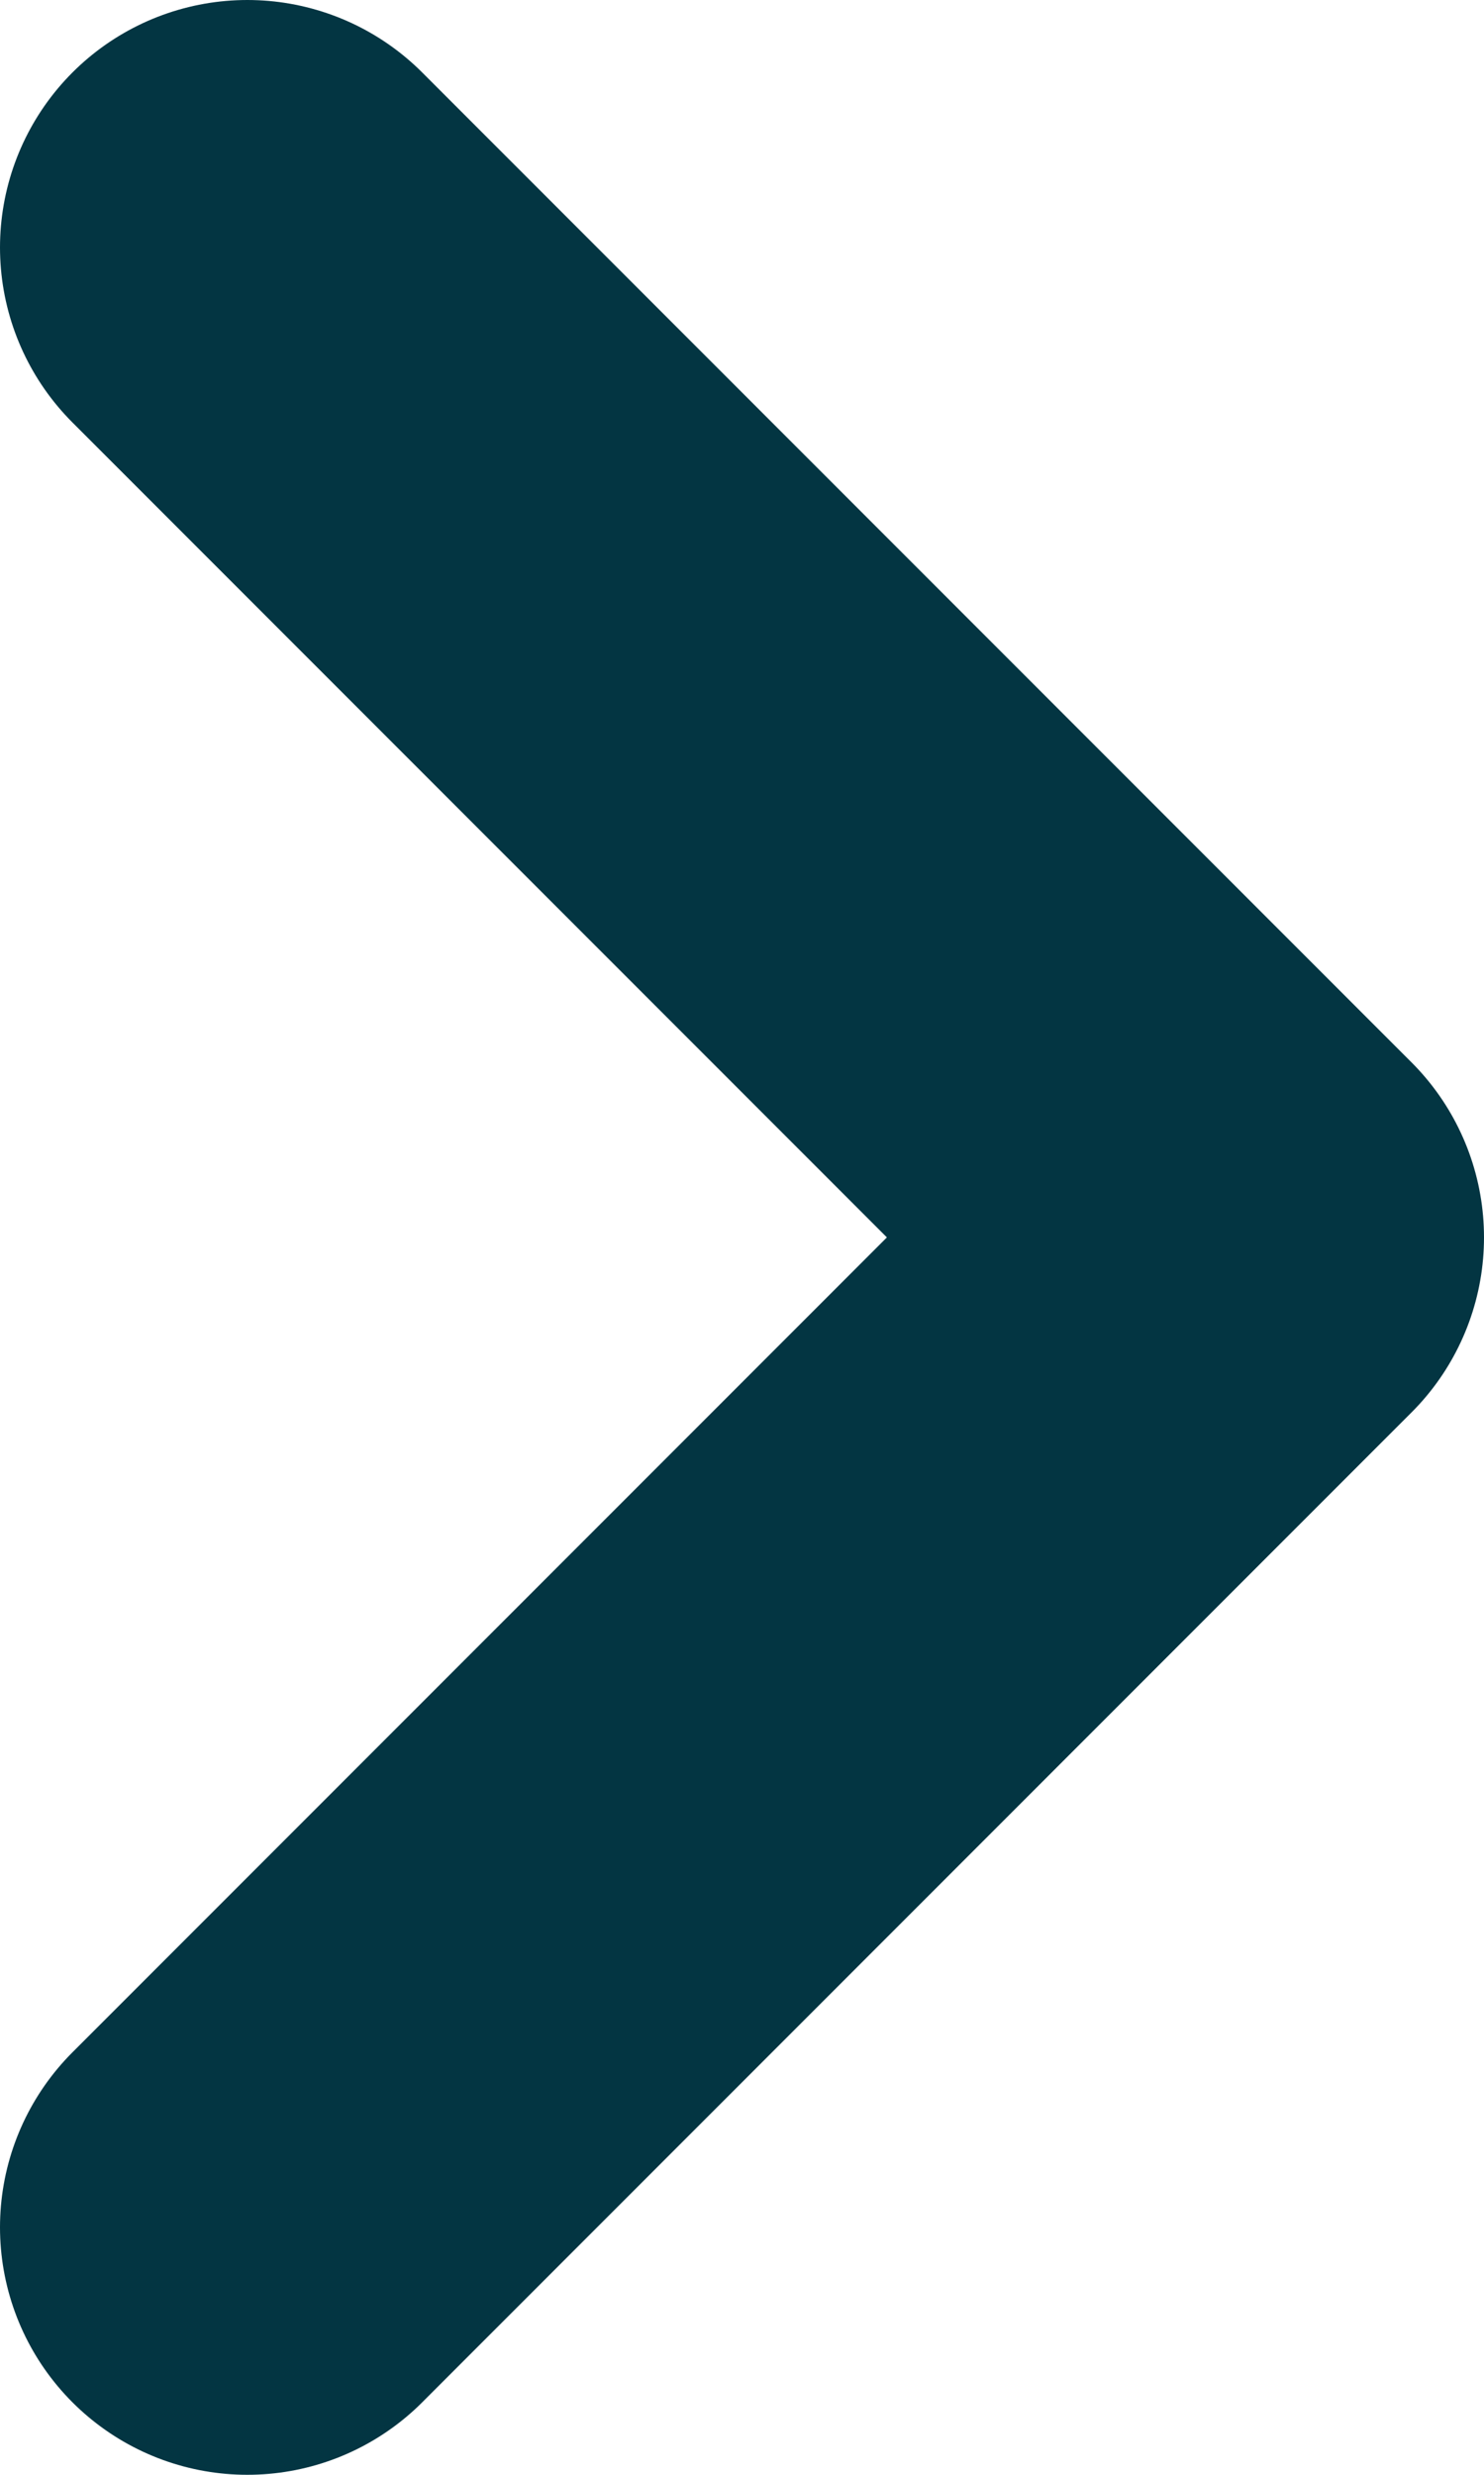 <svg width="6" height="10" viewBox="0 0 6 10" fill="none" xmlns="http://www.w3.org/2000/svg">
<path d="M1 9L5 5L1 1" stroke="#033542" stroke-width="2" stroke-linecap="round" stroke-linejoin="round"/>
</svg>
